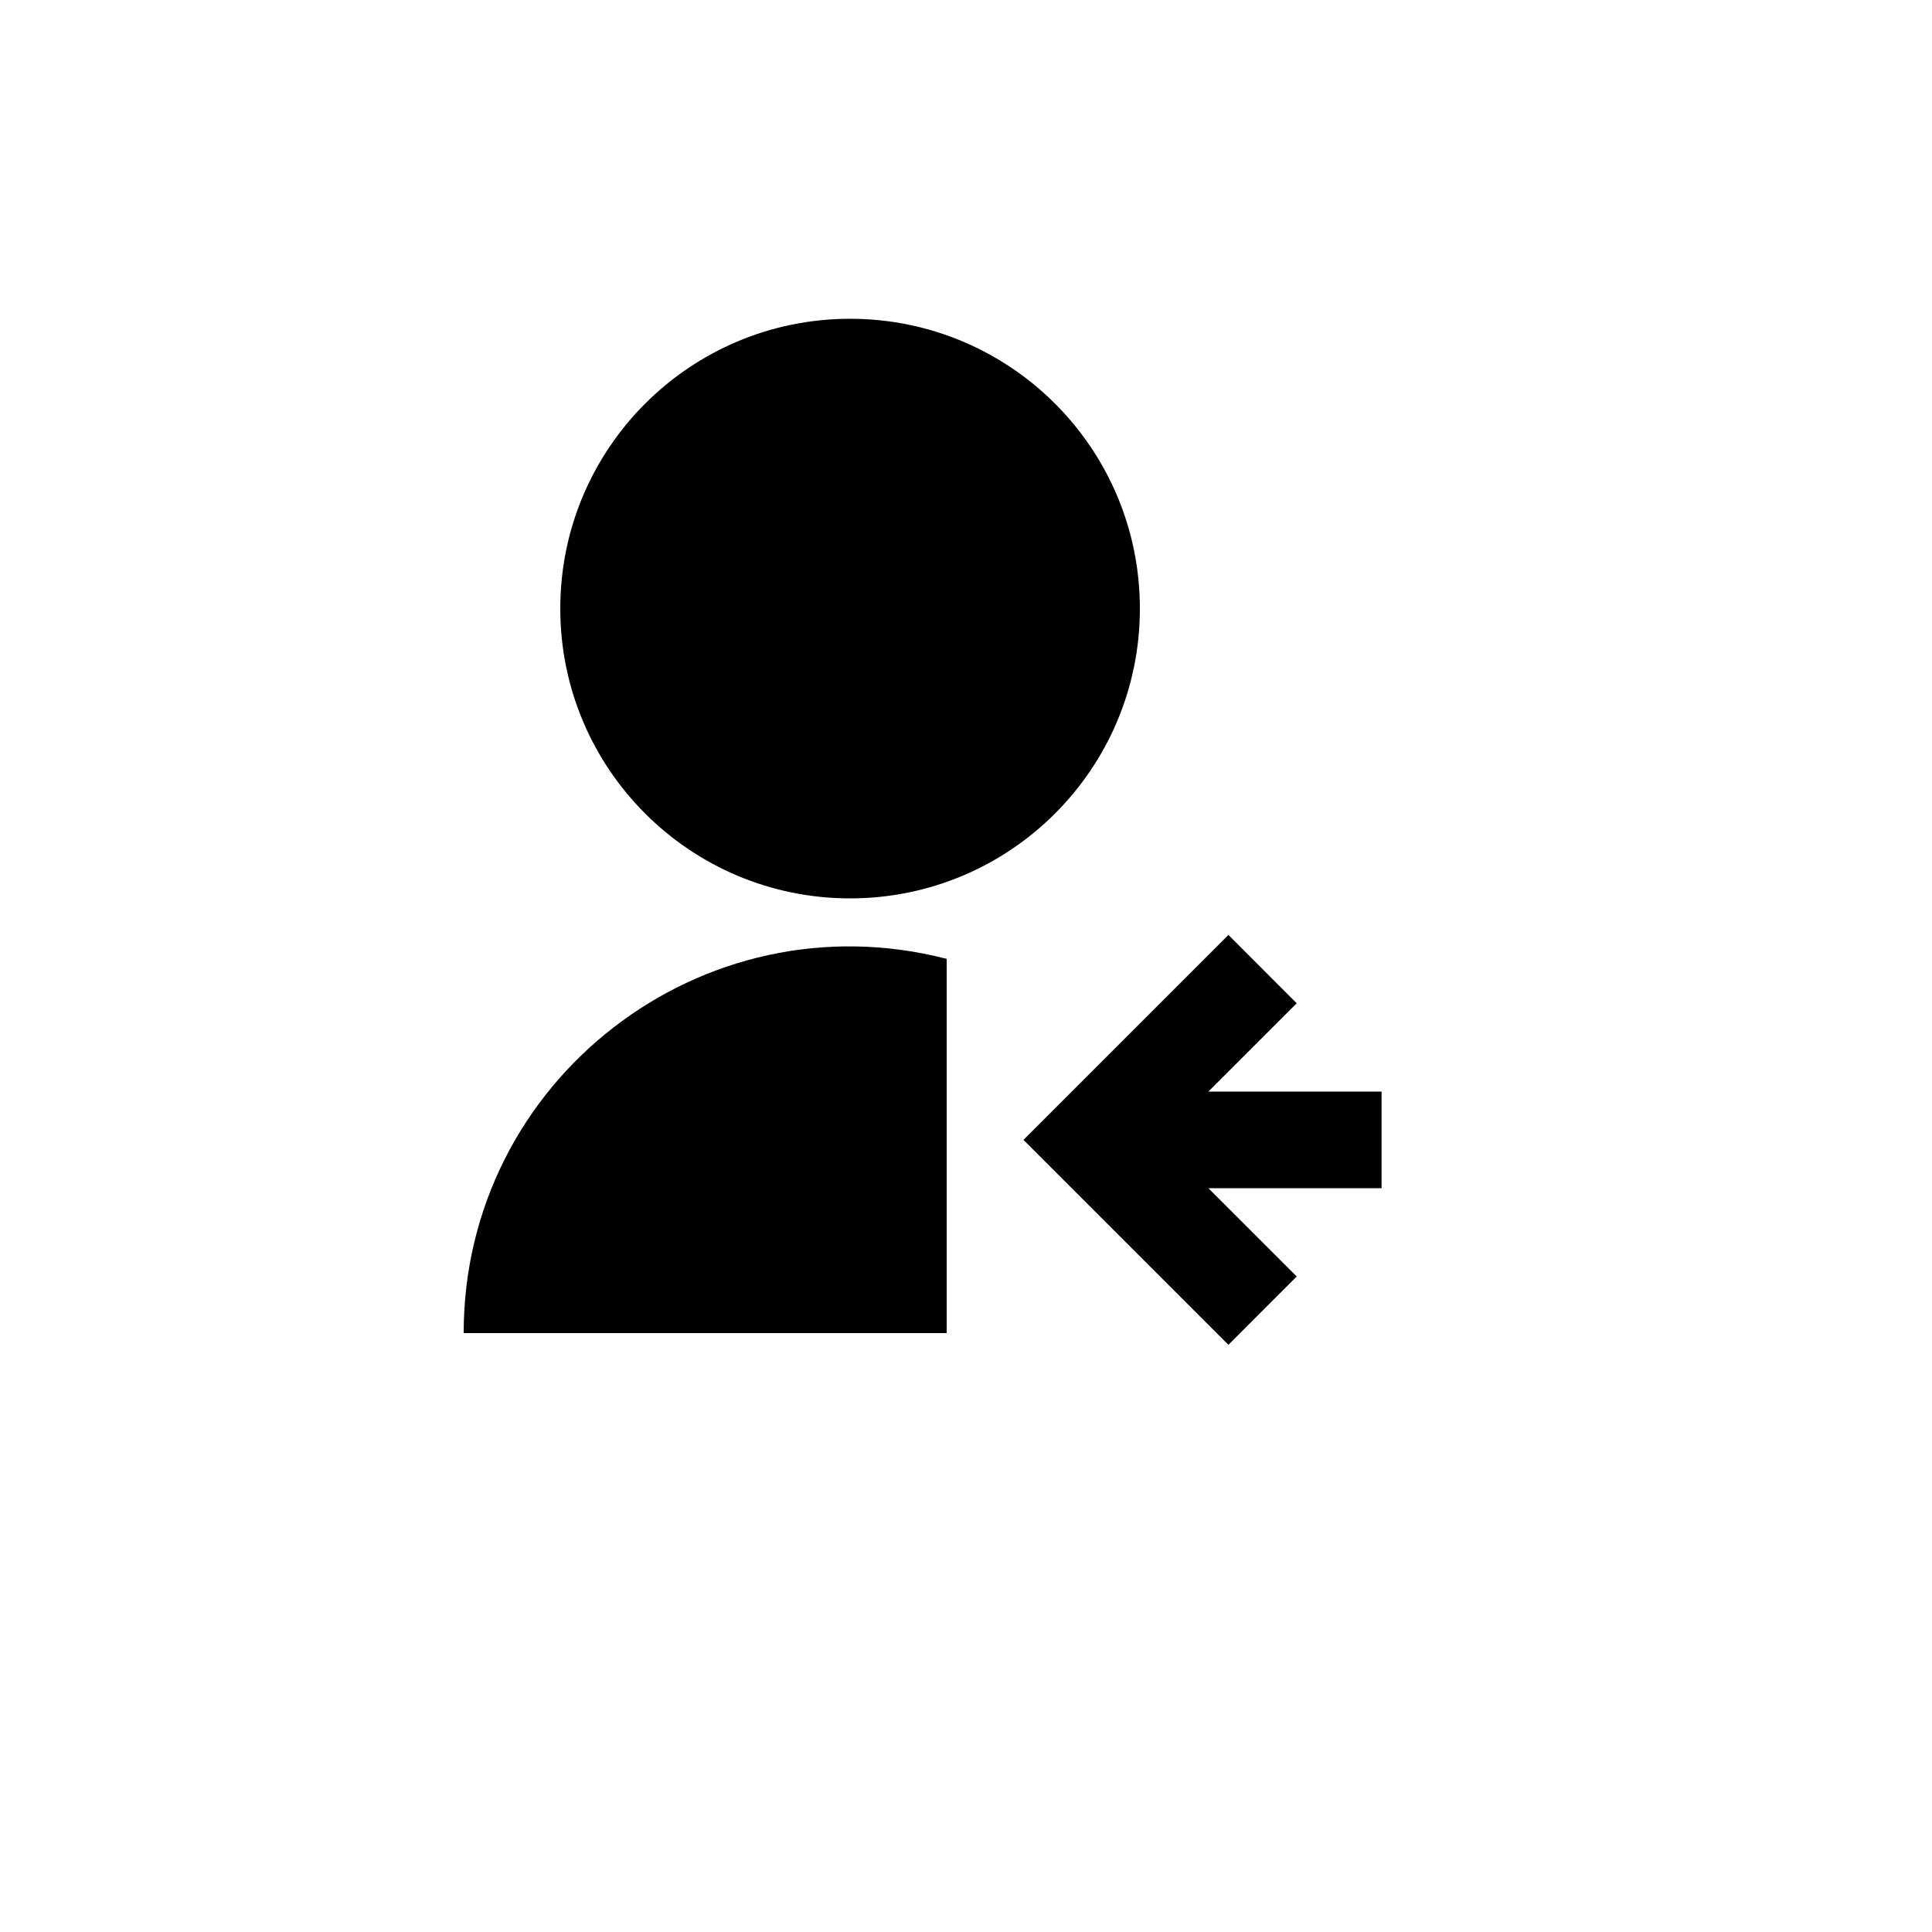 <svg xmlns="http://www.w3.org/2000/svg" version="1.1" xmlns:xlink="http://www.w3.org/1999/xlink" width="100%" height="100%" id="svgWorkerArea" viewBox="-25 -25 625 625" xmlns:idraw="https://idraw.muisca.co" style="background: white;"><defs id="defsdoc"><pattern id="patternBool" x="0" y="0" width="10" height="10" patternUnits="userSpaceOnUse" patternTransform="rotate(35)"><circle cx="5" cy="5" r="4" style="stroke: none;fill: #ff000070;"></circle></pattern></defs><g id="fileImp-779414828" class="cosito"><path id="pathImp-532537539" fill="none" class="grouped" d="M62.5 62.5C62.5 62.5 437.5 62.5 437.5 62.5 437.5 62.5 437.5 437.5 437.5 437.5 437.5 437.5 62.5 437.5 62.5 437.5 62.5 437.5 62.5 62.5 62.5 62.5"></path><path id="pathImp-221923091" class="grouped" d="M281.25 285.188C281.25 285.188 281.25 406.25 281.25 406.25 281.25 406.25 125 406.25 125 406.25 124.98 324.517 202.113 264.755 281.25 285.188 281.25 285.188 281.25 285.188 281.25 285.188M250 265.625C198.203 265.625 156.25 223.672 156.25 171.875 156.25 120.078 198.203 78.125 250 78.125 301.797 78.125 343.75 120.078 343.75 171.875 343.75 223.672 301.797 265.625 250 265.625 250 265.625 250 265.625 250 265.625M365.906 328.125C365.906 328.125 421.938 328.125 421.938 328.125 421.938 328.125 421.938 359.375 421.938 359.375 421.938 359.375 365.906 359.375 365.906 359.375 365.906 359.375 394.484 387.938 394.484 387.938 394.484 387.938 372.391 410.047 372.391 410.047 372.391 410.047 306.094 343.75 306.094 343.75 306.094 343.75 372.391 277.453 372.391 277.453 372.391 277.453 394.484 299.562 394.484 299.562 394.484 299.562 365.906 328.125 365.906 328.125 365.906 328.125 365.906 328.125 365.906 328.125"></path></g></svg>